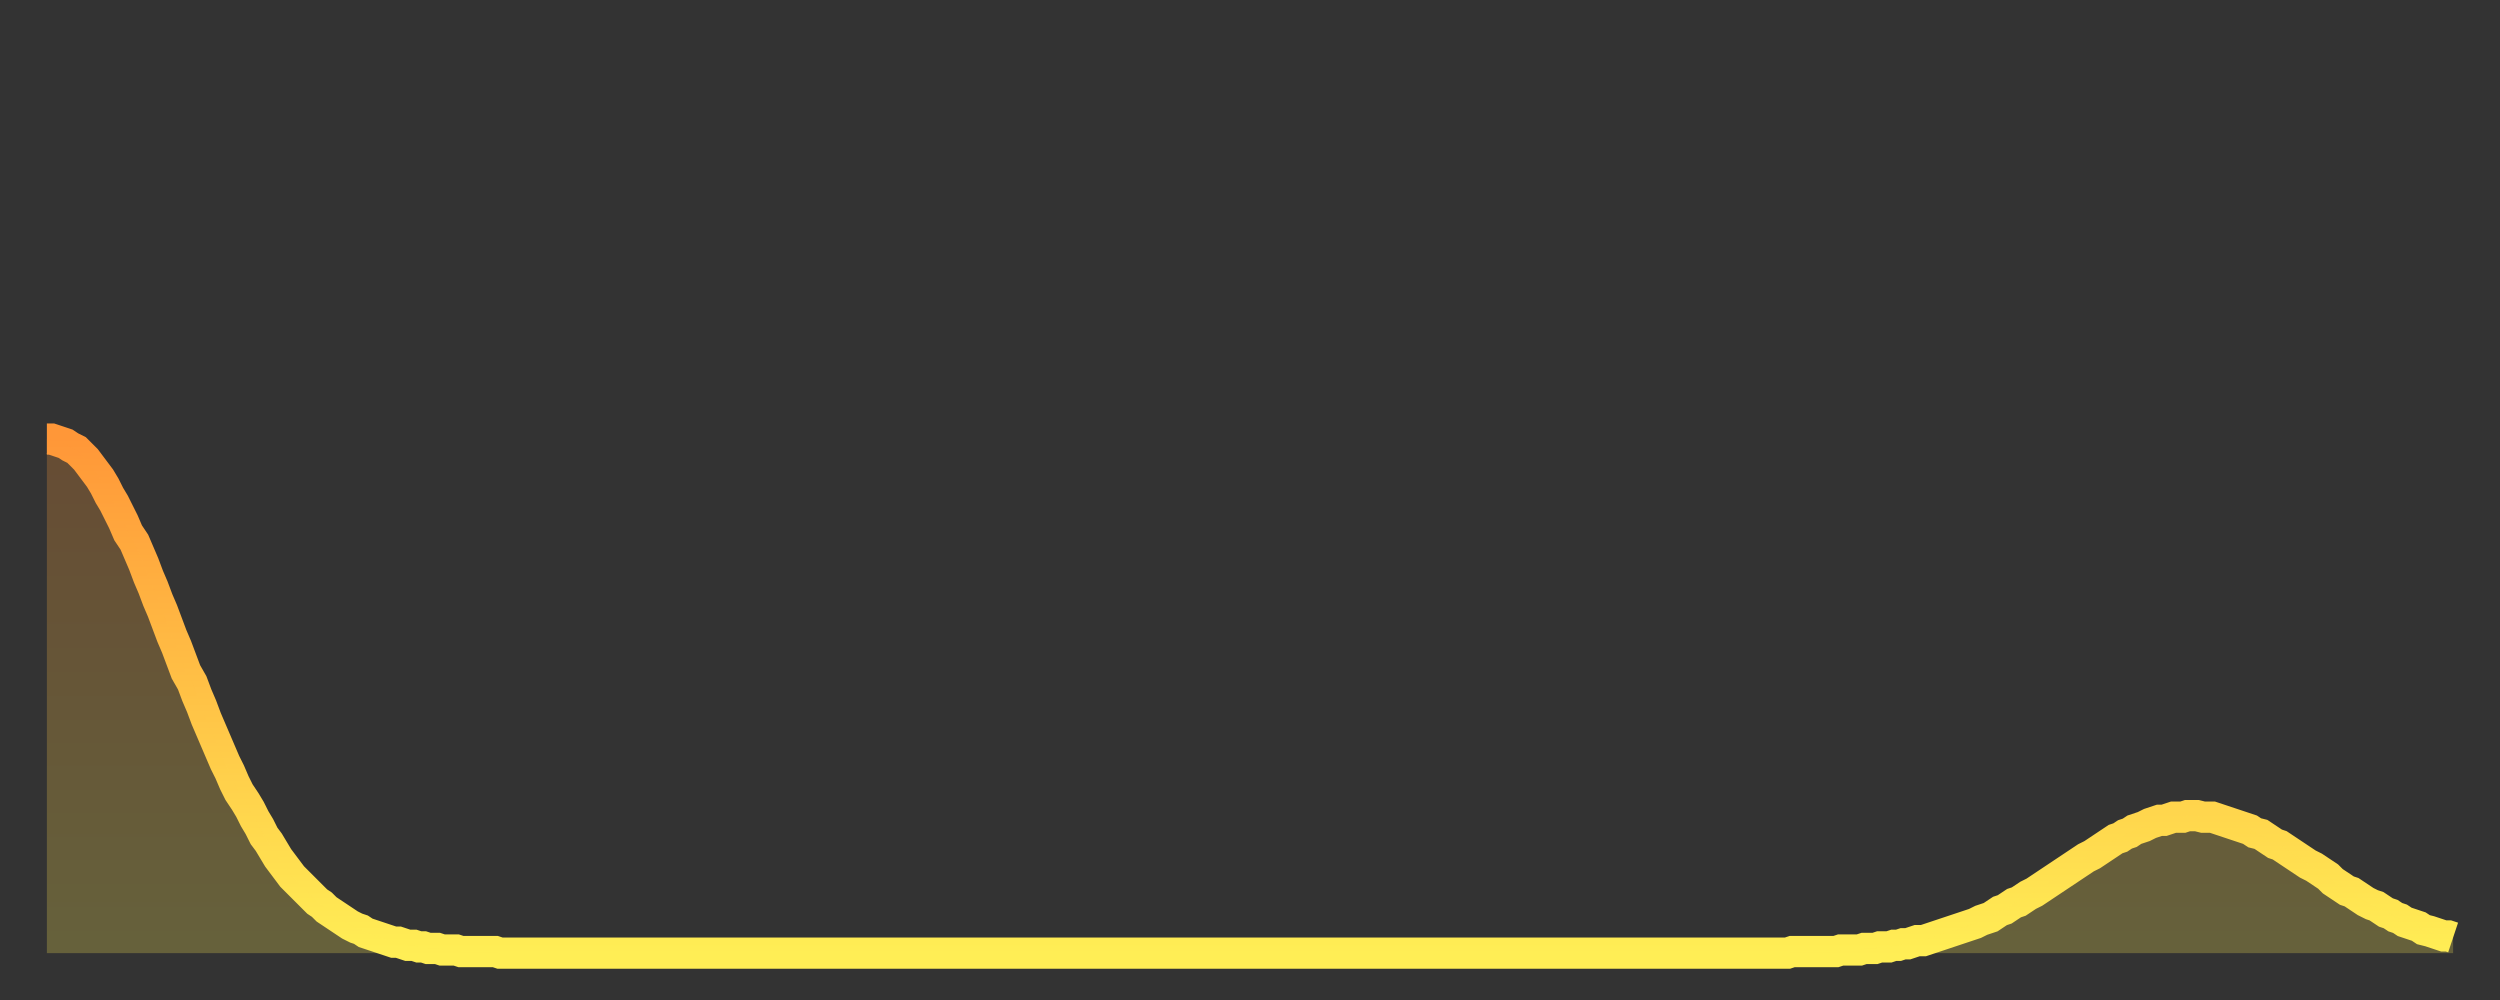 <?xml version="1.0" encoding="utf-8" ?>
<svg baseProfile="full" height="64" version="1.1" width="160" xmlns="http://www.w3.org/2000/svg" xmlns:ev="http://www.w3.org/2001/xml-events" xmlns:xlink="http://www.w3.org/1999/xlink"><rect width="100%" height="100%" fill="#333333" stroke="none"/><defs><linearGradient id="id40778" x1="0" x2="0" y1="0" y2="1"><stop offset="0%" stop-color="#ff9738" /><stop offset="50%" stop-color="#ffc246" /><stop offset="100%" stop-color="#ffee55" /></linearGradient></defs><g transform="translate(3,3)"><g><path d="M 0.0 25.1 L 0.3 25.1 0.6 25.2 0.9 25.3 1.2 25.4 1.5 25.6 1.9 25.8 2.2 26.1 2.5 26.4 2.8 26.8 3.1 27.2 3.4 27.6 3.7 28.1 4.0 28.7 4.3 29.2 4.6 29.8 4.9 30.4 5.2 31.1 5.6 31.7 5.9 32.4 6.2 33.1 6.5 33.9 6.8 34.6 7.1 35.4 7.4 36.1 7.7 36.9 8.0 37.7 8.3 38.4 8.6 39.2 8.9 40.0 9.3 40.7 9.6 41.5 9.9 42.2 10.2 43.0 10.5 43.7 10.8 44.4 11.1 45.1 11.4 45.8 11.7 46.4 12.0 47.1 12.3 47.7 12.7 48.3 13.0 48.8 13.3 49.4 13.6 49.9 13.9 50.5 14.2 50.9 14.5 51.4 14.8 51.9 15.1 52.3 15.4 52.7 15.7 53.1 16.0 53.4 16.4 53.8 16.7 54.1 17.0 54.4 17.3 54.7 17.6 54.9 17.9 55.2 18.2 55.4 18.5 55.6 18.8 55.8 19.1 56.0 19.4 56.2 19.8 56.4 20.1 56.5 20.4 56.7 20.7 56.8 21.0 56.9 21.3 57.0 21.6 57.1 21.9 57.2 22.2 57.3 22.5 57.3 22.8 57.4 23.1 57.5 23.5 57.5 23.8 57.6 24.1 57.6 24.4 57.7 24.7 57.7 25.0 57.7 25.3 57.8 25.6 57.8 25.9 57.8 26.2 57.8 26.5 57.9 26.8 57.9 27.2 57.9 27.5 57.9 27.8 57.9 28.1 57.9 28.4 57.9 28.7 57.9 29.0 58.0 29.3 58.0 29.6 58.0 29.9 58.0 30.2 58.0 30.6 58.0 30.9 58.0 31.2 58.0 31.5 58.0 31.8 58.0 32.1 58.0 32.4 58.0 32.7 58.0 33.0 58.0 33.3 58.0 33.6 58.0 33.9 58.0 34.3 58.0 34.6 58.0 34.9 58.0 35.2 58.0 35.5 58.0 35.8 58.0 36.1 58.0 36.4 58.0 36.7 58.0 37.0 58.0 37.3 58.0 37.7 58.0 38.0 58.0 38.3 58.0 38.6 58.0 38.9 58.0 39.2 58.0 39.5 58.0 39.8 58.0 40.1 58.0 40.4 58.0 40.7 58.0 41.0 58.0 41.4 58.0 41.7 58.0 42.0 58.0 42.3 58.0 42.6 58.0 42.9 58.0 43.2 58.0 43.5 58.0 43.8 58.0 44.1 58.0 44.4 58.0 44.7 58.0 45.1 58.0 45.4 58.0 45.7 58.0 46.0 58.0 46.3 58.0 46.6 58.0 46.9 58.0 47.2 58.0 47.5 58.0 47.8 58.0 48.1 58.0 48.5 58.0 48.8 58.0 49.1 58.0 49.4 58.0 49.7 58.0 50.0 58.0 50.3 58.0 50.6 58.0 50.9 58.0 51.2 58.0 51.5 58.0 51.8 58.0 52.2 58.0 52.5 58.0 52.8 58.0 53.1 58.0 53.4 58.0 53.7 58.0 54.0 58.0 54.3 58.0 54.6 58.0 54.9 58.0 55.2 58.0 55.6 58.0 55.9 58.0 56.2 58.0 56.5 58.0 56.8 58.0 57.1 58.0 57.4 58.0 57.7 58.0 58.0 58.0 58.3 58.0 58.6 58.0 58.9 58.0 59.3 58.0 59.6 58.0 59.9 58.0 60.2 58.0 60.5 58.0 60.8 58.0 61.1 58.0 61.4 58.0 61.7 58.0 62.0 58.0 62.3 58.0 62.6 58.0 63.0 58.0 63.3 58.0 63.6 58.0 63.9 58.0 64.2 58.0 64.5 58.0 64.8 58.0 65.1 58.0 65.4 58.0 65.7 58.0 66.0 58.0 66.4 58.0 66.7 58.0 67.0 58.0 67.3 58.0 67.6 58.0 67.9 58.0 68.2 58.0 68.5 58.0 68.8 58.0 69.1 58.0 69.4 58.0 69.7 58.0 70.1 58.0 70.4 58.0 70.7 58.0 71.0 58.0 71.3 58.0 71.6 58.0 71.9 58.0 72.2 58.0 72.5 58.0 72.8 58.0 73.1 58.0 73.5 58.0 73.8 58.0 74.1 58.0 74.4 58.0 74.7 58.0 75.0 58.0 75.3 58.0 75.6 58.0 75.9 58.0 76.2 58.0 76.5 58.0 76.8 58.0 77.2 58.0 77.5 58.0 77.8 58.0 78.1 58.0 78.4 58.0 78.7 58.0 79.0 58.0 79.3 58.0 79.6 58.0 79.9 58.0 80.2 58.0 80.5 58.0 80.9 58.0 81.2 58.0 81.5 58.0 81.8 58.0 82.1 58.0 82.4 58.0 82.7 58.0 83.0 58.0 83.3 58.0 83.6 58.0 83.9 58.0 84.3 58.0 84.6 58.0 84.9 58.0 85.2 58.0 85.5 58.0 85.8 58.0 86.1 58.0 86.4 58.0 86.7 58.0 87.0 58.0 87.3 58.0 87.6 58.0 88.0 58.0 88.3 58.0 88.6 58.0 88.9 58.0 89.2 58.0 89.5 58.0 89.8 58.0 90.1 58.0 90.4 58.0 90.7 58.0 91.0 58.0 91.4 58.0 91.7 58.0 92.0 58.0 92.3 58.0 92.6 58.0 92.9 58.0 93.2 58.0 93.5 58.0 93.8 58.0 94.1 58.0 94.4 58.0 94.7 58.0 95.1 58.0 95.4 58.0 95.7 58.0 96.0 58.0 96.3 58.0 96.6 58.0 96.9 58.0 97.2 58.0 97.5 58.0 97.8 58.0 98.1 58.0 98.4 58.0 98.8 58.0 99.1 58.0 99.4 58.0 99.7 58.0 100.0 58.0 100.3 58.0 100.6 58.0 100.9 58.0 101.2 58.0 101.5 58.0 101.8 58.0 102.2 58.0 102.5 58.0 102.8 58.0 103.1 58.0 103.4 58.0 103.7 58.0 104.0 58.0 104.3 58.0 104.6 58.0 104.9 58.0 105.2 58.0 105.5 58.0 105.9 58.0 106.2 58.0 106.5 58.0 106.8 58.0 107.1 58.0 107.4 58.0 107.7 58.0 108.0 58.0 108.3 58.0 108.6 58.0 108.9 58.0 109.3 58.0 109.6 58.0 109.9 58.0 110.2 58.0 110.5 58.0 110.8 58.0 111.1 58.0 111.4 58.0 111.7 57.9 112.0 57.9 112.3 57.9 112.6 57.9 113.0 57.9 113.3 57.9 113.6 57.9 113.9 57.9 114.2 57.9 114.5 57.9 114.8 57.8 115.1 57.8 115.4 57.8 115.7 57.8 116.0 57.8 116.3 57.7 116.7 57.7 117.0 57.7 117.3 57.6 117.6 57.6 117.9 57.6 118.2 57.5 118.5 57.5 118.8 57.4 119.1 57.4 119.4 57.3 119.7 57.2 120.1 57.2 120.4 57.1 120.7 57.0 121.0 56.9 121.3 56.8 121.6 56.7 121.9 56.6 122.2 56.5 122.5 56.4 122.8 56.3 123.1 56.2 123.4 56.1 123.8 55.9 124.1 55.8 124.4 55.7 124.7 55.5 125.0 55.3 125.3 55.2 125.6 55.0 125.9 54.8 126.2 54.7 126.5 54.5 126.8 54.3 127.2 54.1 127.5 53.9 127.8 53.7 128.1 53.5 128.4 53.3 128.7 53.1 129.0 52.9 129.3 52.7 129.6 52.5 129.9 52.3 130.2 52.1 130.5 51.9 130.9 51.7 131.2 51.5 131.5 51.3 131.8 51.1 132.1 50.9 132.4 50.7 132.7 50.6 133.0 50.4 133.3 50.3 133.6 50.1 133.9 50.0 134.2 49.9 134.6 49.7 134.9 49.6 135.2 49.5 135.5 49.5 135.8 49.4 136.1 49.3 136.4 49.3 136.7 49.3 137.0 49.2 137.3 49.2 137.6 49.2 138.0 49.3 138.3 49.3 138.6 49.3 138.9 49.4 139.2 49.5 139.5 49.6 139.8 49.7 140.1 49.8 140.4 49.9 140.7 50.0 141.0 50.1 141.3 50.3 141.7 50.4 142.0 50.6 142.3 50.8 142.6 51.0 142.9 51.1 143.2 51.3 143.5 51.5 143.8 51.7 144.1 51.9 144.4 52.1 144.7 52.3 145.1 52.5 145.4 52.7 145.7 52.9 146.0 53.1 146.3 53.4 146.6 53.6 146.9 53.8 147.2 54.0 147.5 54.1 147.8 54.3 148.1 54.5 148.4 54.7 148.8 54.9 149.1 55.0 149.4 55.2 149.7 55.4 150.0 55.5 150.3 55.7 150.6 55.8 150.9 56.0 151.2 56.1 151.5 56.2 151.8 56.3 152.1 56.5 152.5 56.6 152.8 56.7 153.1 56.8 153.4 56.9 153.7 56.9 154.0 57.0" fill="none" id="graph-curve" opacity="1" stroke="url(#id40778)" stroke-width="2" /><path d="M 0 58 L 0.0 25.1 0.3 25.1 0.6 25.2 0.9 25.3 1.2 25.4 1.5 25.6 1.9 25.8 2.2 26.1 2.5 26.4 2.8 26.8 3.1 27.2 3.4 27.6 3.7 28.1 4.0 28.7 4.3 29.2 4.6 29.8 4.9 30.4 5.2 31.1 5.6 31.7 5.9 32.4 6.2 33.1 6.5 33.9 6.8 34.6 7.1 35.4 7.4 36.1 7.7 36.9 8.0 37.7 8.3 38.4 8.6 39.2 8.9 40.0 9.3 40.7 9.6 41.5 9.9 42.2 10.2 43.0 10.5 43.7 10.8 44.4 11.1 45.1 11.4 45.8 11.7 46.4 12.0 47.1 12.3 47.7 12.7 48.3 13.0 48.8 13.3 49.4 13.6 49.9 13.9 50.5 14.2 50.9 14.5 51.4 14.8 51.9 15.1 52.3 15.4 52.7 15.7 53.1 16.0 53.4 16.4 53.8 16.7 54.1 17.0 54.4 17.3 54.7 17.6 54.9 17.9 55.2 18.2 55.4 18.5 55.6 18.8 55.8 19.1 56.0 19.4 56.2 19.8 56.4 20.1 56.5 20.4 56.7 20.7 56.8 21.0 56.9 21.3 57.0 21.6 57.1 21.9 57.2 22.2 57.3 22.5 57.3 22.8 57.4 23.1 57.5 23.5 57.5 23.8 57.6 24.1 57.6 24.4 57.7 24.7 57.7 25.0 57.7 25.3 57.8 25.6 57.8 25.9 57.8 26.2 57.8 26.5 57.9 26.8 57.9 27.2 57.9 27.5 57.9 27.8 57.9 28.1 57.9 28.4 57.9 28.7 57.9 29.0 58.0 29.3 58.0 29.6 58.0 29.9 58.0 30.2 58.0 30.6 58.0 30.9 58.0 31.2 58.0 31.5 58.0 31.8 58.0 32.1 58.0 32.4 58.0 32.7 58.0 33.0 58.0 33.3 58.0 33.6 58.0 33.9 58.0 34.3 58.0 34.6 58.0 34.9 58.0 35.2 58.0 35.5 58.0 35.8 58.0 36.1 58.0 36.4 58.0 36.7 58.0 37.0 58.0 37.3 58.0 37.7 58.0 38.0 58.0 38.3 58.0 38.6 58.0 38.9 58.0 39.2 58.0 39.5 58.0 39.8 58.0 40.1 58.0 40.4 58.0 40.7 58.0 41.0 58.0 41.4 58.0 41.7 58.0 42.0 58.0 42.3 58.0 42.6 58.0 42.9 58.0 43.2 58.0 43.5 58.0 43.8 58.0 44.1 58.0 44.4 58.0 44.7 58.0 45.1 58.0 45.4 58.0 45.7 58.0 46.0 58.0 46.3 58.0 46.6 58.0 46.9 58.0 47.2 58.0 47.5 58.0 47.8 58.0 48.1 58.0 48.5 58.0 48.8 58.0 49.1 58.0 49.4 58.0 49.7 58.0 50.0 58.0 50.3 58.0 50.6 58.0 50.9 58.0 51.2 58.0 51.5 58.0 51.8 58.0 52.2 58.0 52.5 58.0 52.8 58.0 53.1 58.0 53.4 58.0 53.7 58.0 54.0 58.0 54.3 58.0 54.6 58.0 54.9 58.0 55.2 58.0 55.6 58.0 55.9 58.0 56.2 58.0 56.5 58.0 56.8 58.0 57.1 58.0 57.4 58.0 57.7 58.0 58.0 58.0 58.3 58.0 58.6 58.0 58.9 58.0 59.3 58.0 59.6 58.0 59.9 58.0 60.2 58.0 60.5 58.0 60.8 58.0 61.1 58.0 61.4 58.0 61.7 58.0 62.0 58.0 62.3 58.0 62.6 58.0 63.0 58.0 63.3 58.0 63.6 58.0 63.9 58.0 64.2 58.0 64.5 58.0 64.8 58.0 65.1 58.0 65.4 58.0 65.7 58.0 66.0 58.0 66.4 58.0 66.7 58.0 67.0 58.0 67.3 58.0 67.6 58.0 67.9 58.0 68.2 58.0 68.5 58.0 68.8 58.0 69.1 58.0 69.4 58.0 69.7 58.0 70.1 58.0 70.4 58.0 70.7 58.0 71.0 58.0 71.3 58.0 71.6 58.0 71.9 58.0 72.2 58.0 72.5 58.0 72.8 58.0 73.1 58.0 73.5 58.0 73.8 58.0 74.1 58.0 74.4 58.0 74.7 58.0 75.0 58.0 75.3 58.0 75.6 58.0 75.9 58.0 76.2 58.0 76.5 58.0 76.8 58.0 77.2 58.0 77.5 58.0 77.8 58.0 78.1 58.0 78.4 58.0 78.7 58.0 79.0 58.0 79.3 58.0 79.6 58.0 79.9 58.0 80.2 58.0 80.5 58.0 80.9 58.0 81.2 58.0 81.5 58.0 81.8 58.0 82.1 58.0 82.4 58.0 82.7 58.0 83.0 58.0 83.3 58.0 83.6 58.0 83.9 58.0 84.3 58.0 84.6 58.0 84.9 58.0 85.2 58.0 85.5 58.0 85.8 58.0 86.1 58.0 86.4 58.0 86.7 58.0 87.0 58.0 87.3 58.0 87.6 58.0 88.0 58.0 88.3 58.0 88.6 58.0 88.9 58.0 89.2 58.0 89.5 58.0 89.8 58.0 90.1 58.0 90.4 58.0 90.7 58.0 91.0 58.0 91.4 58.0 91.7 58.0 92.0 58.0 92.3 58.0 92.6 58.0 92.9 58.0 93.2 58.0 93.5 58.0 93.8 58.0 94.1 58.0 94.4 58.0 94.7 58.0 95.1 58.0 95.4 58.0 95.7 58.0 96.0 58.0 96.3 58.0 96.6 58.0 96.9 58.0 97.2 58.0 97.5 58.0 97.8 58.0 98.1 58.0 98.4 58.0 98.8 58.0 99.1 58.0 99.4 58.0 99.7 58.0 100.0 58.0 100.3 58.0 100.6 58.0 100.9 58.0 101.2 58.0 101.5 58.0 101.8 58.0 102.2 58.0 102.5 58.0 102.8 58.0 103.1 58.0 103.4 58.0 103.7 58.0 104.0 58.0 104.3 58.0 104.6 58.0 104.9 58.0 105.2 58.0 105.5 58.0 105.9 58.0 106.2 58.0 106.5 58.0 106.8 58.0 107.1 58.0 107.4 58.0 107.7 58.0 108.0 58.0 108.3 58.0 108.6 58.0 108.9 58.0 109.3 58.0 109.6 58.0 109.9 58.0 110.2 58.0 110.5 58.0 110.8 58.0 111.1 58.0 111.4 58.0 111.7 57.9 112.0 57.9 112.3 57.9 112.6 57.9 113.0 57.9 113.3 57.9 113.6 57.9 113.9 57.9 114.2 57.9 114.5 57.9 114.8 57.8 115.1 57.8 115.4 57.8 115.7 57.8 116.0 57.8 116.3 57.7 116.7 57.7 117.0 57.7 117.3 57.6 117.6 57.6 117.9 57.6 118.2 57.5 118.5 57.5 118.8 57.4 119.1 57.4 119.4 57.3 119.7 57.2 120.1 57.2 120.4 57.1 120.7 57.0 121.0 56.9 121.3 56.8 121.6 56.7 121.9 56.6 122.2 56.5 122.5 56.4 122.8 56.3 123.1 56.2 123.4 56.1 123.8 55.9 124.1 55.8 124.4 55.7 124.7 55.5 125.0 55.3 125.3 55.2 125.6 55.0 125.9 54.8 126.2 54.7 126.5 54.5 126.8 54.3 127.2 54.1 127.5 53.9 127.8 53.7 128.1 53.5 128.4 53.3 128.7 53.1 129.0 52.9 129.3 52.7 129.6 52.5 129.9 52.3 130.2 52.1 130.5 51.9 130.9 51.7 131.2 51.5 131.5 51.3 131.8 51.1 132.1 50.9 132.4 50.7 132.7 50.6 133.0 50.4 133.3 50.3 133.6 50.1 133.9 50.0 134.2 49.9 134.6 49.7 134.9 49.6 135.2 49.5 135.5 49.5 135.8 49.4 136.1 49.3 136.4 49.3 136.7 49.3 137.0 49.2 137.3 49.2 137.6 49.2 138.0 49.3 138.3 49.3 138.6 49.3 138.9 49.4 139.2 49.5 139.5 49.6 139.8 49.7 140.1 49.8 140.4 49.9 140.7 50.0 141.0 50.1 141.3 50.3 141.7 50.4 142.0 50.6 142.3 50.8 142.6 51.0 142.9 51.1 143.2 51.3 143.5 51.5 143.8 51.7 144.1 51.9 144.4 52.1 144.7 52.3 145.1 52.5 145.4 52.7 145.7 52.9 146.0 53.1 146.3 53.4 146.6 53.6 146.9 53.8 147.2 54.0 147.5 54.1 147.8 54.3 148.1 54.5 148.4 54.7 148.8 54.9 149.1 55.0 149.4 55.2 149.7 55.4 150.0 55.5 150.3 55.7 150.6 55.8 150.9 56.0 151.2 56.1 151.5 56.2 151.8 56.3 152.1 56.5 152.5 56.6 152.8 56.7 153.1 56.8 153.4 56.9 153.7 56.9 154.0 57.0 154 58" fill="url(#id40778)" fill-opacity=".25" id="graph-shadow" /></g></g></svg>